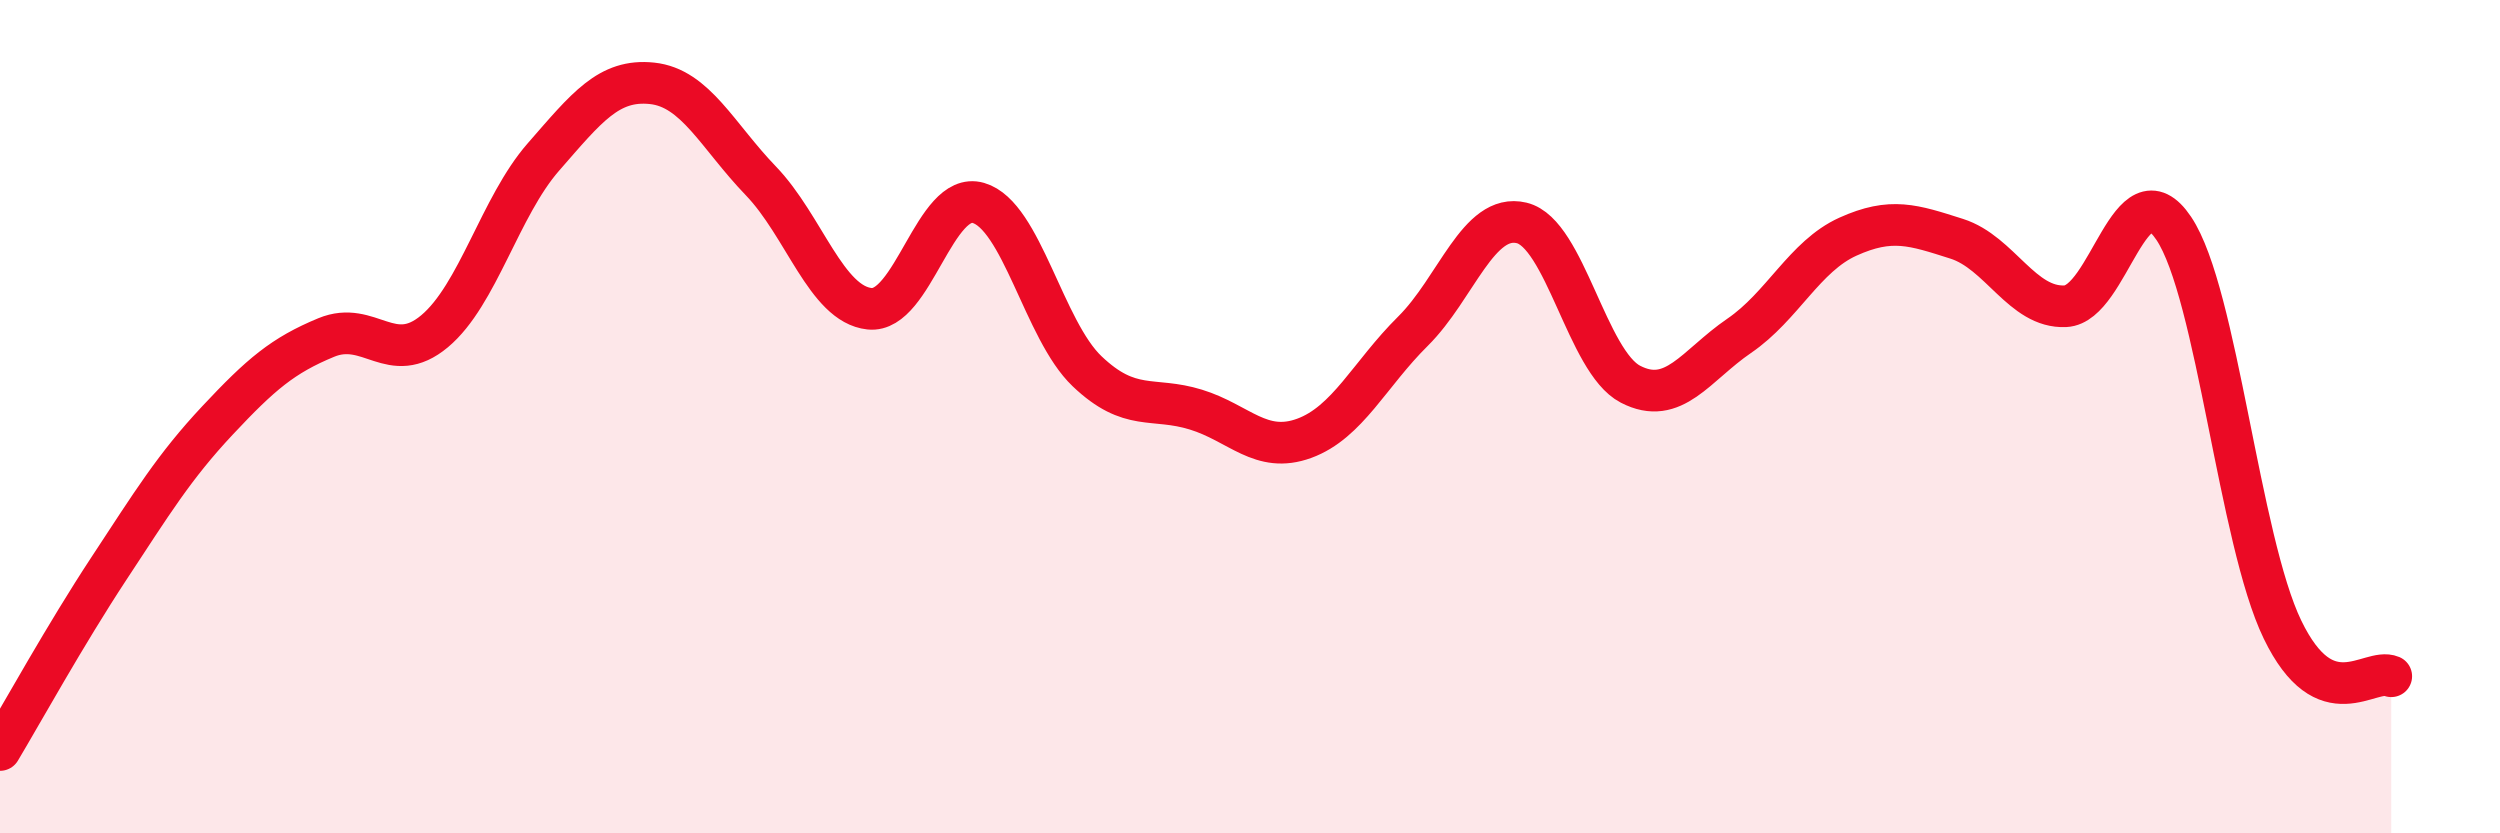 
    <svg width="60" height="20" viewBox="0 0 60 20" xmlns="http://www.w3.org/2000/svg">
      <path
        d="M 0,18 C 0.52,17.13 1.57,15.23 2.61,13.65 C 3.65,12.07 4.18,11.2 5.22,10.09 C 6.26,8.98 6.79,8.53 7.83,8.1 C 8.87,7.67 9.39,8.82 10.43,7.95 C 11.47,7.08 12,4.96 13.04,3.77 C 14.08,2.58 14.61,1.89 15.65,2 C 16.69,2.11 17.22,3.26 18.26,4.34 C 19.3,5.42 19.83,7.3 20.87,7.41 C 21.91,7.52 22.44,4.57 23.48,4.87 C 24.52,5.17 25.05,7.92 26.09,8.91 C 27.13,9.9 27.66,9.51 28.7,9.83 C 29.74,10.15 30.26,10.9 31.3,10.52 C 32.34,10.14 32.87,8.98 33.91,7.95 C 34.95,6.92 35.48,5.1 36.52,5.35 C 37.56,5.6 38.09,8.68 39.13,9.22 C 40.17,9.76 40.7,8.77 41.74,8.06 C 42.78,7.35 43.31,6.15 44.35,5.68 C 45.39,5.21 45.92,5.4 46.96,5.73 C 48,6.06 48.53,7.4 49.57,7.35 C 50.61,7.3 51.13,3.93 52.17,5.48 C 53.21,7.03 53.74,12.96 54.78,15.11 C 55.82,17.26 56.87,16.01 57.39,16.23L57.39 20L0 20Z"
        fill="#EB0A25"
        opacity="0.1"
        stroke-linecap="round"
        stroke-linejoin="round"
      />
      <path
        d="M 0,18 C 0.52,17.13 1.57,15.23 2.61,13.65 C 3.65,12.07 4.18,11.2 5.22,10.09 C 6.26,8.98 6.79,8.53 7.83,8.1 C 8.87,7.67 9.39,8.82 10.43,7.95 C 11.47,7.08 12,4.96 13.04,3.77 C 14.08,2.58 14.61,1.89 15.65,2 C 16.69,2.11 17.22,3.26 18.26,4.34 C 19.3,5.42 19.83,7.3 20.87,7.41 C 21.91,7.52 22.44,4.57 23.48,4.87 C 24.52,5.17 25.05,7.92 26.09,8.91 C 27.13,9.9 27.66,9.51 28.7,9.83 C 29.74,10.15 30.26,10.9 31.3,10.52 C 32.34,10.14 32.87,8.98 33.91,7.95 C 34.95,6.92 35.48,5.1 36.52,5.35 C 37.56,5.6 38.09,8.68 39.13,9.22 C 40.17,9.76 40.7,8.77 41.74,8.06 C 42.78,7.35 43.31,6.15 44.35,5.68 C 45.39,5.21 45.92,5.4 46.96,5.73 C 48,6.06 48.53,7.4 49.57,7.35 C 50.61,7.3 51.13,3.93 52.17,5.48 C 53.21,7.03 53.74,12.96 54.78,15.11 C 55.82,17.26 56.87,16.01 57.39,16.23"
        stroke="#EB0A25"
        stroke-width="1"
        fill="none"
        stroke-linecap="round"
        stroke-linejoin="round"
      />
    </svg>
  
